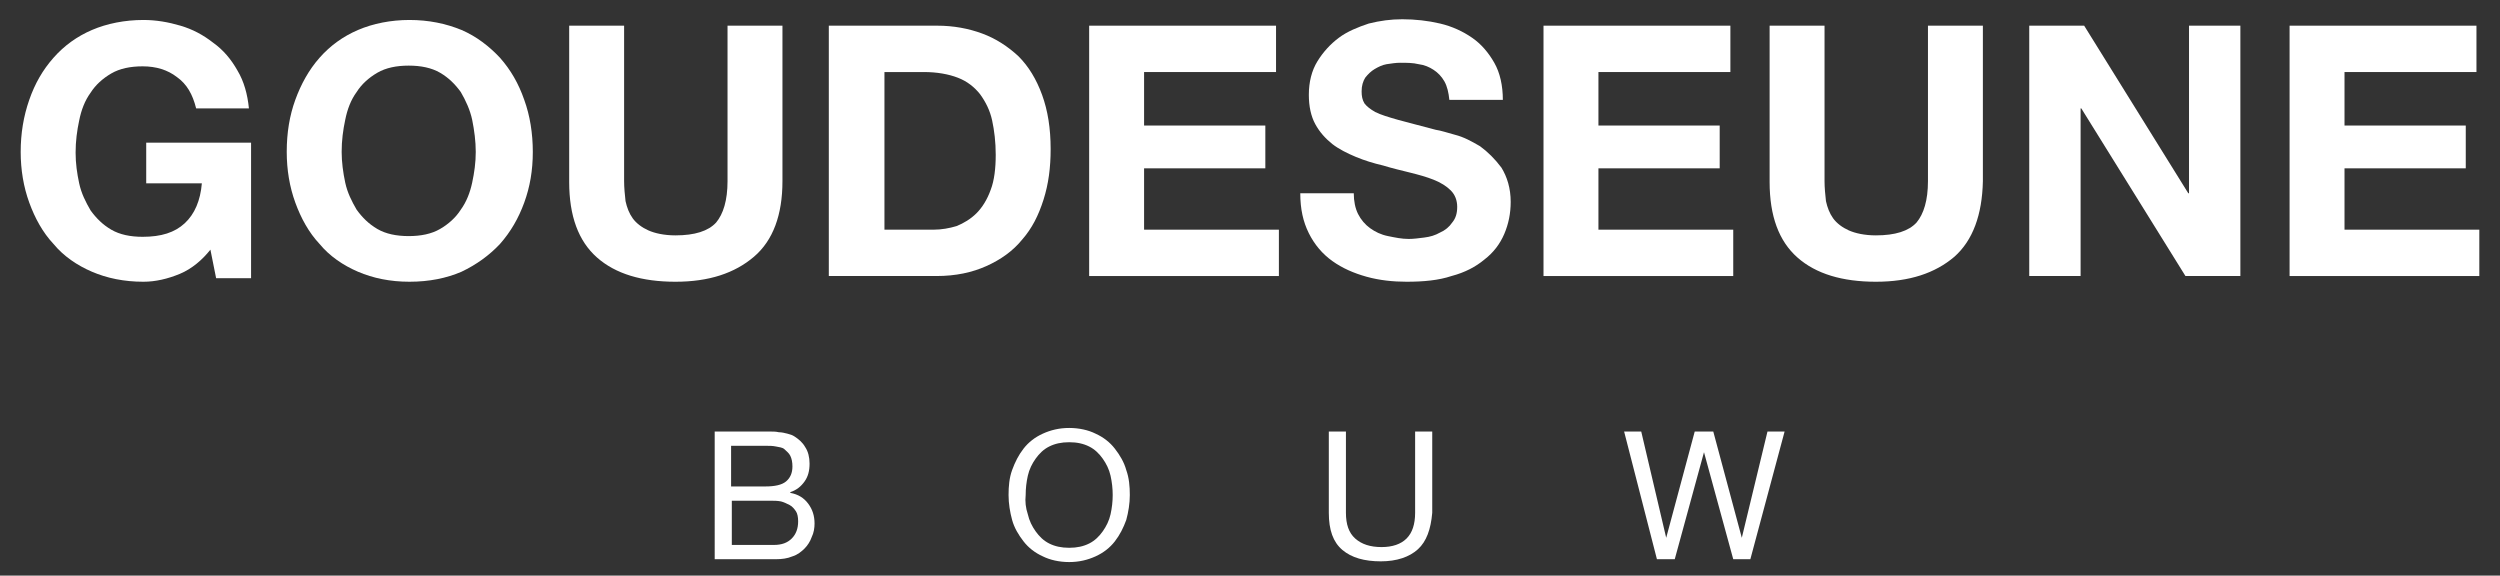 <?xml version="1.0" encoding="UTF-8"?>
<!-- Generator: Adobe Illustrator 26.0.3, SVG Export Plug-In . SVG Version: 6.00 Build 0)  -->
<svg xmlns="http://www.w3.org/2000/svg" xmlns:xlink="http://www.w3.org/1999/xlink" version="1.1" id="Laag_1" x="0px" y="0px" viewBox="0 0 350.5 80.7" style="enable-background:new 0 0 350.5 80.7;" xml:space="preserve">
<rect x="0" y="0" width="350.5" height="80.7" fill="#333333" stroke="none"/>
<style type="text/css">
	.st0{fill:#FFFFFF;}
</style>
<g>
	<g>
		<path class="st0" d="M25.2,38.4c-1.7,0.7-3.4,1.1-5.1,1.1c-2.7,0-5.1-0.5-7.2-1.4c-2.1-0.9-4-2.2-5.4-3.9    c-1.5-1.6-2.6-3.6-3.4-5.8s-1.2-4.6-1.2-7.1c0-2.6,0.4-5,1.2-7.3C4.9,11.7,6,9.8,7.5,8.1c1.5-1.7,3.3-3,5.4-3.9    c2.1-0.9,4.6-1.4,7.2-1.4c1.8,0,3.5,0.3,5.2,0.8c1.7,0.5,3.2,1.3,4.6,2.4c1.4,1,2.5,2.3,3.4,3.9c0.9,1.5,1.4,3.3,1.6,5.3h-7.4    c-0.5-2-1.3-3.4-2.7-4.4c-1.3-1-2.9-1.5-4.8-1.5c-1.7,0-3.2,0.3-4.4,1c-1.2,0.7-2.2,1.6-2.9,2.7c-0.8,1.1-1.3,2.4-1.6,3.9    c-0.3,1.4-0.5,2.9-0.5,4.5c0,1.5,0.2,2.9,0.5,4.3c0.3,1.4,0.9,2.6,1.6,3.8c0.8,1.1,1.7,2,2.9,2.7c1.2,0.7,2.7,1,4.4,1    c2.6,0,4.5-0.6,5.9-1.9c1.4-1.3,2.2-3.2,2.4-5.6h-7.8v-5.7h14.7v19h-4.9l-0.8-4C28.4,36.4,26.9,37.7,25.2,38.4z"></path>
		<path class="st0" d="M41.4,14c0.8-2.2,1.9-4.2,3.4-5.9c1.5-1.7,3.3-3,5.4-3.9c2.1-0.9,4.6-1.4,7.2-1.4c2.7,0,5.1,0.5,7.3,1.4    c2.1,0.9,3.9,2.3,5.4,3.9c1.5,1.7,2.6,3.6,3.4,5.9c0.8,2.2,1.2,4.7,1.2,7.3c0,2.6-0.4,4.9-1.2,7.1c-0.8,2.2-1.9,4.1-3.4,5.8    c-1.5,1.6-3.3,2.9-5.4,3.9c-2.1,0.9-4.5,1.4-7.3,1.4c-2.7,0-5.1-0.5-7.2-1.4c-2.1-0.9-4-2.2-5.4-3.9c-1.5-1.6-2.6-3.6-3.4-5.8    s-1.2-4.6-1.2-7.1C40.2,18.6,40.6,16.2,41.4,14z M48.4,25.6c0.3,1.4,0.9,2.6,1.6,3.8c0.8,1.1,1.7,2,2.9,2.7c1.2,0.7,2.7,1,4.4,1    c1.7,0,3.2-0.3,4.4-1c1.2-0.7,2.2-1.6,2.9-2.7c0.8-1.1,1.3-2.4,1.6-3.8c0.3-1.4,0.5-2.8,0.5-4.3c0-1.5-0.2-3-0.5-4.5    c-0.3-1.4-0.9-2.7-1.6-3.9c-0.8-1.1-1.7-2-2.9-2.7c-1.2-0.7-2.7-1-4.4-1c-1.7,0-3.2,0.3-4.4,1c-1.2,0.7-2.2,1.6-2.9,2.7    c-0.8,1.1-1.3,2.4-1.6,3.9c-0.3,1.4-0.5,2.9-0.5,4.5C47.9,22.7,48.1,24.2,48.4,25.6z"></path>
		<path class="st0" d="M105.7,36c-2.7,2.3-6.3,3.5-11,3.5c-4.7,0-8.4-1.1-11-3.4c-2.6-2.3-3.9-5.8-3.9-10.6V3.6h7.7v21.8    c0,0.9,0.1,1.9,0.2,2.8c0.2,0.9,0.5,1.7,1,2.4c0.5,0.7,1.3,1.3,2.2,1.7c0.9,0.4,2.2,0.7,3.8,0.7c2.7,0,4.6-0.6,5.7-1.8    c1-1.2,1.6-3.1,1.6-5.8V3.6h7.7v21.8C109.7,30.1,108.4,33.7,105.7,36z"></path>
		<path class="st0" d="M131.4,3.6c2.3,0,4.4,0.4,6.3,1.1c1.9,0.7,3.6,1.8,5.1,3.2c1.4,1.4,2.5,3.2,3.3,5.4c0.8,2.2,1.2,4.7,1.2,7.6    c0,2.6-0.3,4.9-1,7.1c-0.7,2.2-1.6,4-3,5.6c-1.3,1.6-3,2.8-5,3.7c-2,0.9-4.3,1.4-7,1.4h-15.1V3.6H131.4z M130.9,32.2    c1.1,0,2.2-0.2,3.2-0.5c1-0.4,2-1,2.8-1.8c0.8-0.8,1.5-1.9,2-3.3c0.5-1.3,0.7-3,0.7-4.9c0-1.8-0.2-3.4-0.5-4.8s-0.9-2.6-1.7-3.7    c-0.8-1-1.8-1.8-3.1-2.3c-1.3-0.5-2.9-0.8-4.8-0.8H124v22.1H130.9z"></path>
		<path class="st0" d="M178.9,3.6v6.5h-18.5v7.5h17v6h-17v8.6h18.9v6.5h-26.6V3.6H178.9z"></path>
		<path class="st0" d="M190.4,30c0.4,0.8,1,1.5,1.7,2c0.7,0.5,1.5,0.9,2.5,1.1s1.9,0.4,2.9,0.4c0.7,0,1.4-0.1,2.2-0.2    c0.8-0.1,1.5-0.3,2.2-0.7c0.7-0.3,1.3-0.8,1.7-1.4c0.5-0.6,0.7-1.3,0.7-2.2c0-0.9-0.3-1.7-0.9-2.3c-0.6-0.6-1.4-1.1-2.4-1.5    c-1-0.4-2.1-0.7-3.3-1c-1.2-0.3-2.5-0.6-3.8-1c-1.3-0.3-2.6-0.7-3.8-1.2c-1.2-0.5-2.4-1.1-3.3-1.8c-1-0.8-1.8-1.7-2.4-2.8    c-0.6-1.1-0.9-2.5-0.9-4.1c0-1.8,0.4-3.4,1.2-4.7c0.8-1.3,1.8-2.4,3-3.3c1.2-0.9,2.7-1.5,4.2-2c1.6-0.4,3.1-0.6,4.7-0.6    c1.8,0,3.6,0.2,5.3,0.6c1.7,0.4,3.2,1.1,4.5,2c1.3,0.9,2.3,2.1,3.1,3.5c0.8,1.4,1.2,3.2,1.2,5.2h-7.5c-0.1-1-0.3-1.9-0.7-2.6    c-0.4-0.7-0.9-1.2-1.5-1.6c-0.6-0.4-1.3-0.7-2.1-0.8c-0.8-0.2-1.7-0.2-2.6-0.2c-0.6,0-1.2,0.1-1.9,0.2c-0.6,0.1-1.2,0.4-1.7,0.7    c-0.5,0.3-0.9,0.7-1.3,1.2c-0.3,0.5-0.5,1.1-0.5,1.9c0,0.7,0.1,1.2,0.4,1.7c0.3,0.4,0.8,0.8,1.5,1.2c0.8,0.4,1.8,0.7,3.2,1.1    c1.4,0.4,3.1,0.8,5.3,1.4c0.7,0.1,1.6,0.4,2.7,0.7c1.2,0.3,2.3,0.9,3.5,1.6c1.1,0.8,2.1,1.8,3,3c0.8,1.3,1.3,2.9,1.3,4.8    c0,1.6-0.3,3.1-0.9,4.5c-0.6,1.4-1.5,2.6-2.8,3.6c-1.2,1-2.7,1.8-4.6,2.3c-1.8,0.6-3.9,0.8-6.3,0.8c-1.9,0-3.8-0.2-5.6-0.7    s-3.4-1.2-4.8-2.2c-1.4-1-2.5-2.3-3.3-3.9c-0.8-1.6-1.2-3.4-1.2-5.6h7.5C189.8,28.2,190,29.2,190.4,30z"></path>
		<path class="st0" d="M242.6,3.6v6.5h-18.5v7.5h17v6h-17v8.6H243v6.5h-26.6V3.6H242.6z"></path>
		<path class="st0" d="M274,36c-2.7,2.3-6.3,3.5-11,3.5c-4.7,0-8.4-1.1-11-3.4c-2.6-2.3-3.9-5.8-3.9-10.6V3.6h7.7v21.8    c0,0.9,0.1,1.9,0.2,2.8c0.2,0.9,0.5,1.7,1,2.4c0.5,0.7,1.3,1.3,2.2,1.7s2.2,0.7,3.8,0.7c2.7,0,4.6-0.6,5.7-1.8    c1-1.2,1.6-3.1,1.6-5.8V3.6h7.7v21.8C277.9,30.1,276.6,33.7,274,36z"></path>
		<path class="st0" d="M292.2,3.6l14.6,23.5h0.1V3.6h7.2v35.1h-7.7l-14.6-23.5h-0.1v23.5h-7.2V3.6H292.2z"></path>
		<path class="st0" d="M347.2,3.6v6.5h-18.5v7.5h17v6h-17v8.6h18.9v6.5h-26.6V3.6H347.2z"></path>
	</g>
	<g>
		<path class="st0" d="M106.7,60.5c0.4,0,0.8,0,1.2,0c0.4,0,0.9,0,1.3,0.1c0.4,0,0.8,0.1,1.2,0.2c0.4,0.1,0.7,0.2,1,0.4    c0.6,0.4,1.1,0.8,1.5,1.5c0.4,0.6,0.6,1.4,0.6,2.3c0,1-0.2,1.8-0.7,2.5c-0.5,0.7-1.1,1.2-2,1.5v0.1c1.1,0.2,1.9,0.7,2.5,1.5    c0.6,0.8,0.9,1.7,0.9,2.8c0,0.6-0.1,1.3-0.4,1.9c-0.2,0.6-0.6,1.2-1,1.6s-1,0.9-1.7,1.1c-0.7,0.3-1.5,0.4-2.3,0.4h-8.6V60.5H106.7    z M107.3,68.2c1.3,0,2.3-0.2,2.9-0.7c0.6-0.5,0.9-1.2,0.9-2.1c0-0.6-0.1-1.1-0.3-1.5c-0.2-0.4-0.5-0.6-0.8-0.9s-0.8-0.3-1.2-0.4    c-0.5-0.1-0.9-0.1-1.5-0.1h-4.8v5.7H107.3z M108.5,76.4c1.1,0,1.9-0.3,2.5-0.9c0.6-0.6,0.9-1.4,0.9-2.4c0-0.6-0.1-1.1-0.3-1.4    s-0.5-0.7-0.9-0.9s-0.8-0.4-1.2-0.5c-0.5-0.1-1-0.1-1.5-0.1h-5.4v6.2H108.5z"></path>
		<path class="st0" d="M141.9,65.9c0.4-1.1,0.9-2.1,1.6-3c0.7-0.9,1.6-1.6,2.7-2.1c1.1-0.5,2.3-0.8,3.7-0.8c1.4,0,2.7,0.3,3.7,0.8    c1.1,0.5,2,1.2,2.7,2.1c0.7,0.9,1.3,1.9,1.6,3c0.4,1.1,0.5,2.3,0.5,3.5s-0.2,2.4-0.5,3.5c-0.4,1.1-0.9,2.1-1.6,3    c-0.7,0.9-1.6,1.6-2.7,2.1c-1.1,0.5-2.3,0.8-3.7,0.8c-1.4,0-2.7-0.3-3.7-0.8c-1.1-0.5-2-1.2-2.7-2.1c-0.7-0.9-1.3-1.9-1.6-3    s-0.5-2.3-0.5-3.5S141.5,67,141.9,65.9z M144.1,72.1c0.2,0.9,0.6,1.7,1.1,2.4c0.5,0.7,1.1,1.3,1.9,1.7c0.8,0.4,1.7,0.6,2.8,0.6    c1.1,0,2-0.2,2.8-0.6c0.8-0.4,1.4-1,1.9-1.7c0.5-0.7,0.9-1.5,1.1-2.4c0.2-0.9,0.3-1.8,0.3-2.7c0-0.9-0.1-1.8-0.3-2.7    c-0.2-0.9-0.6-1.7-1.1-2.4c-0.5-0.7-1.1-1.3-1.9-1.7c-0.8-0.4-1.7-0.6-2.8-0.6c-1.1,0-2,0.2-2.8,0.6c-0.8,0.4-1.4,1-1.9,1.7    c-0.5,0.7-0.9,1.5-1.1,2.4s-0.3,1.8-0.3,2.7C143.7,70.3,143.8,71.2,144.1,72.1z"></path>
		<path class="st0" d="M198.8,77c-1.2,1.1-3,1.7-5.2,1.7c-2.3,0-4.1-0.5-5.4-1.6c-1.3-1.1-1.9-2.8-1.9-5.2V60.5h2.4v11.4    c0,1.6,0.4,2.8,1.3,3.6s2.1,1.2,3.7,1.2c1.5,0,2.7-0.4,3.5-1.2c0.8-0.8,1.2-2,1.2-3.6V60.5h2.4v11.4C200.6,74.2,200,75.9,198.8,77    z"></path>
		<path class="st0" d="M243,78.4l-4.1-15h0l-4.1,15h-2.5l-4.6-17.9h2.4l3.5,14.9h0l4-14.9h2.6l4,14.9h0l3.6-14.9h2.4l-4.8,17.9H243z    "></path>
	</g>
</g>
</svg>
